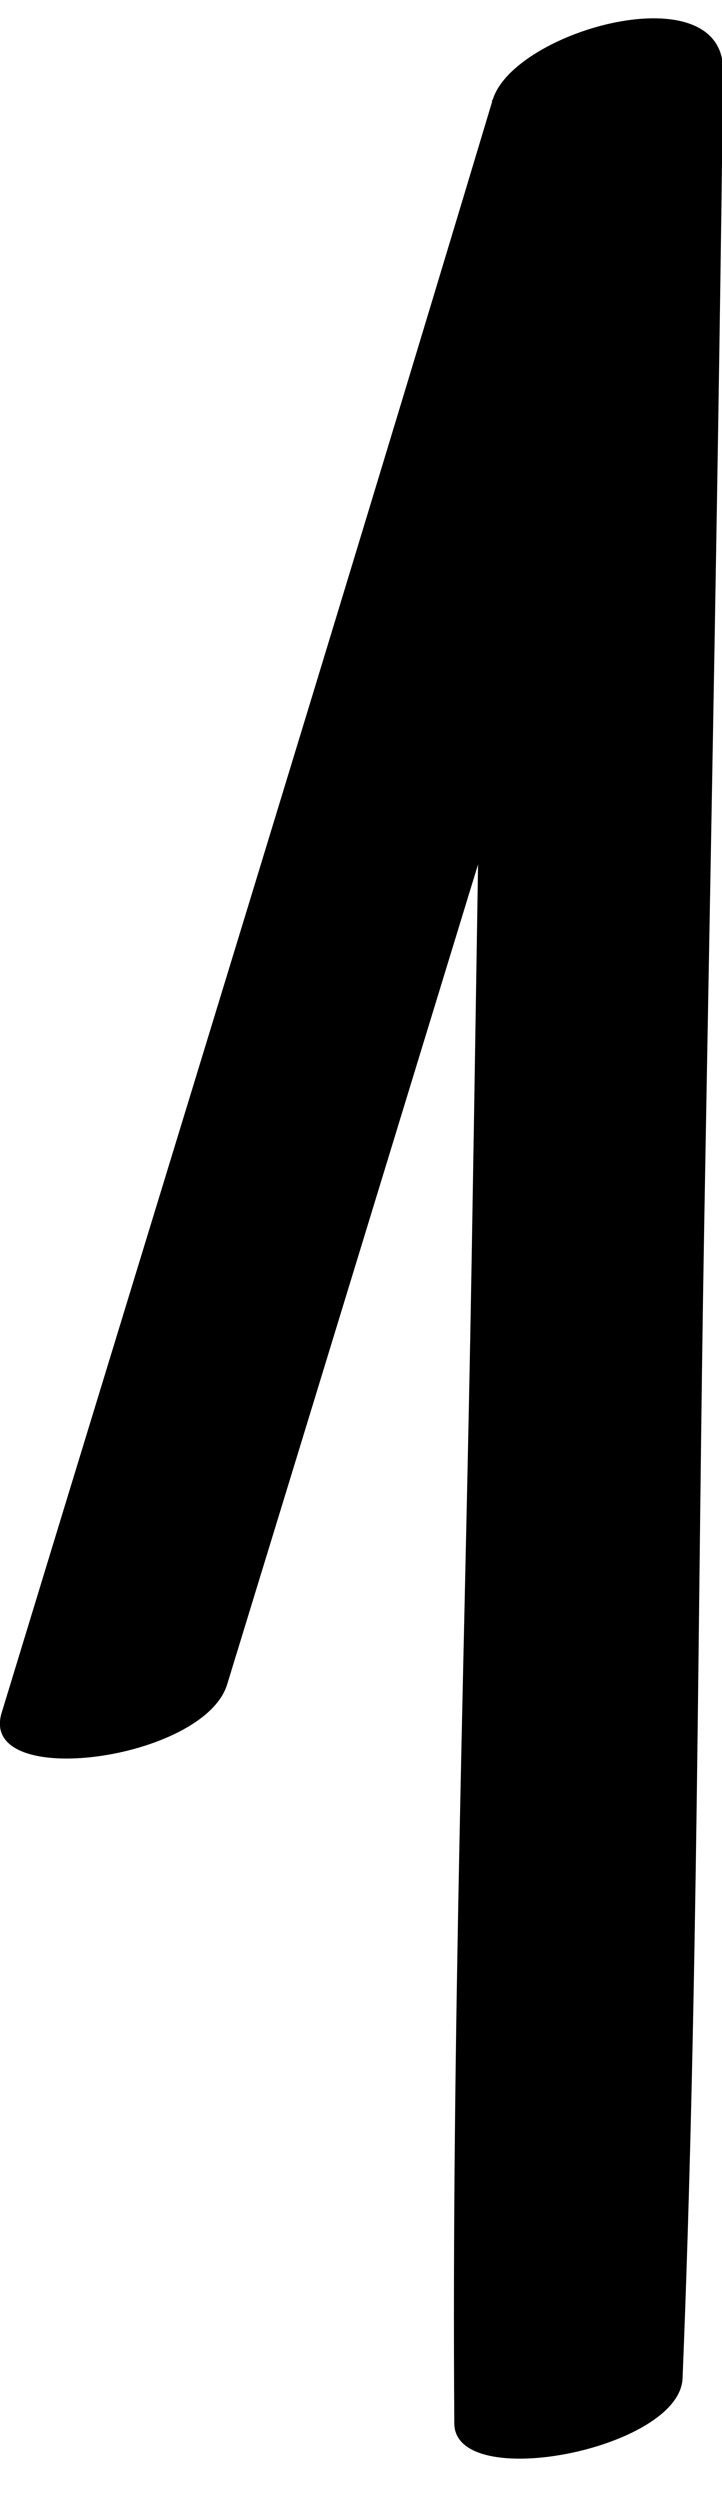 <svg xmlns="http://www.w3.org/2000/svg" fill="none" viewBox="0 0 13 45" height="45" width="13">
<path fill="black" d="M4.09 30.32C7.06 20.64 10 10.95 13.01 1.28L8.86 1.8C8.7 8.8 8.61 15.81 8.49 22.81C8.37 29.81 8.13 36.68 8.18 43.62C8.18 44.88 12.24 44.09 12.29 42.81C12.57 35.89 12.56 28.96 12.68 22.04C12.8 15.12 12.94 8.2 13.02 1.28C13.04 -0.5 9.25 0.54 8.87 1.8C5.96 11.49 2.98 21.15 0.03 30.83C-0.4 32.24 3.67 31.69 4.09 30.32Z"></path>
</svg>

